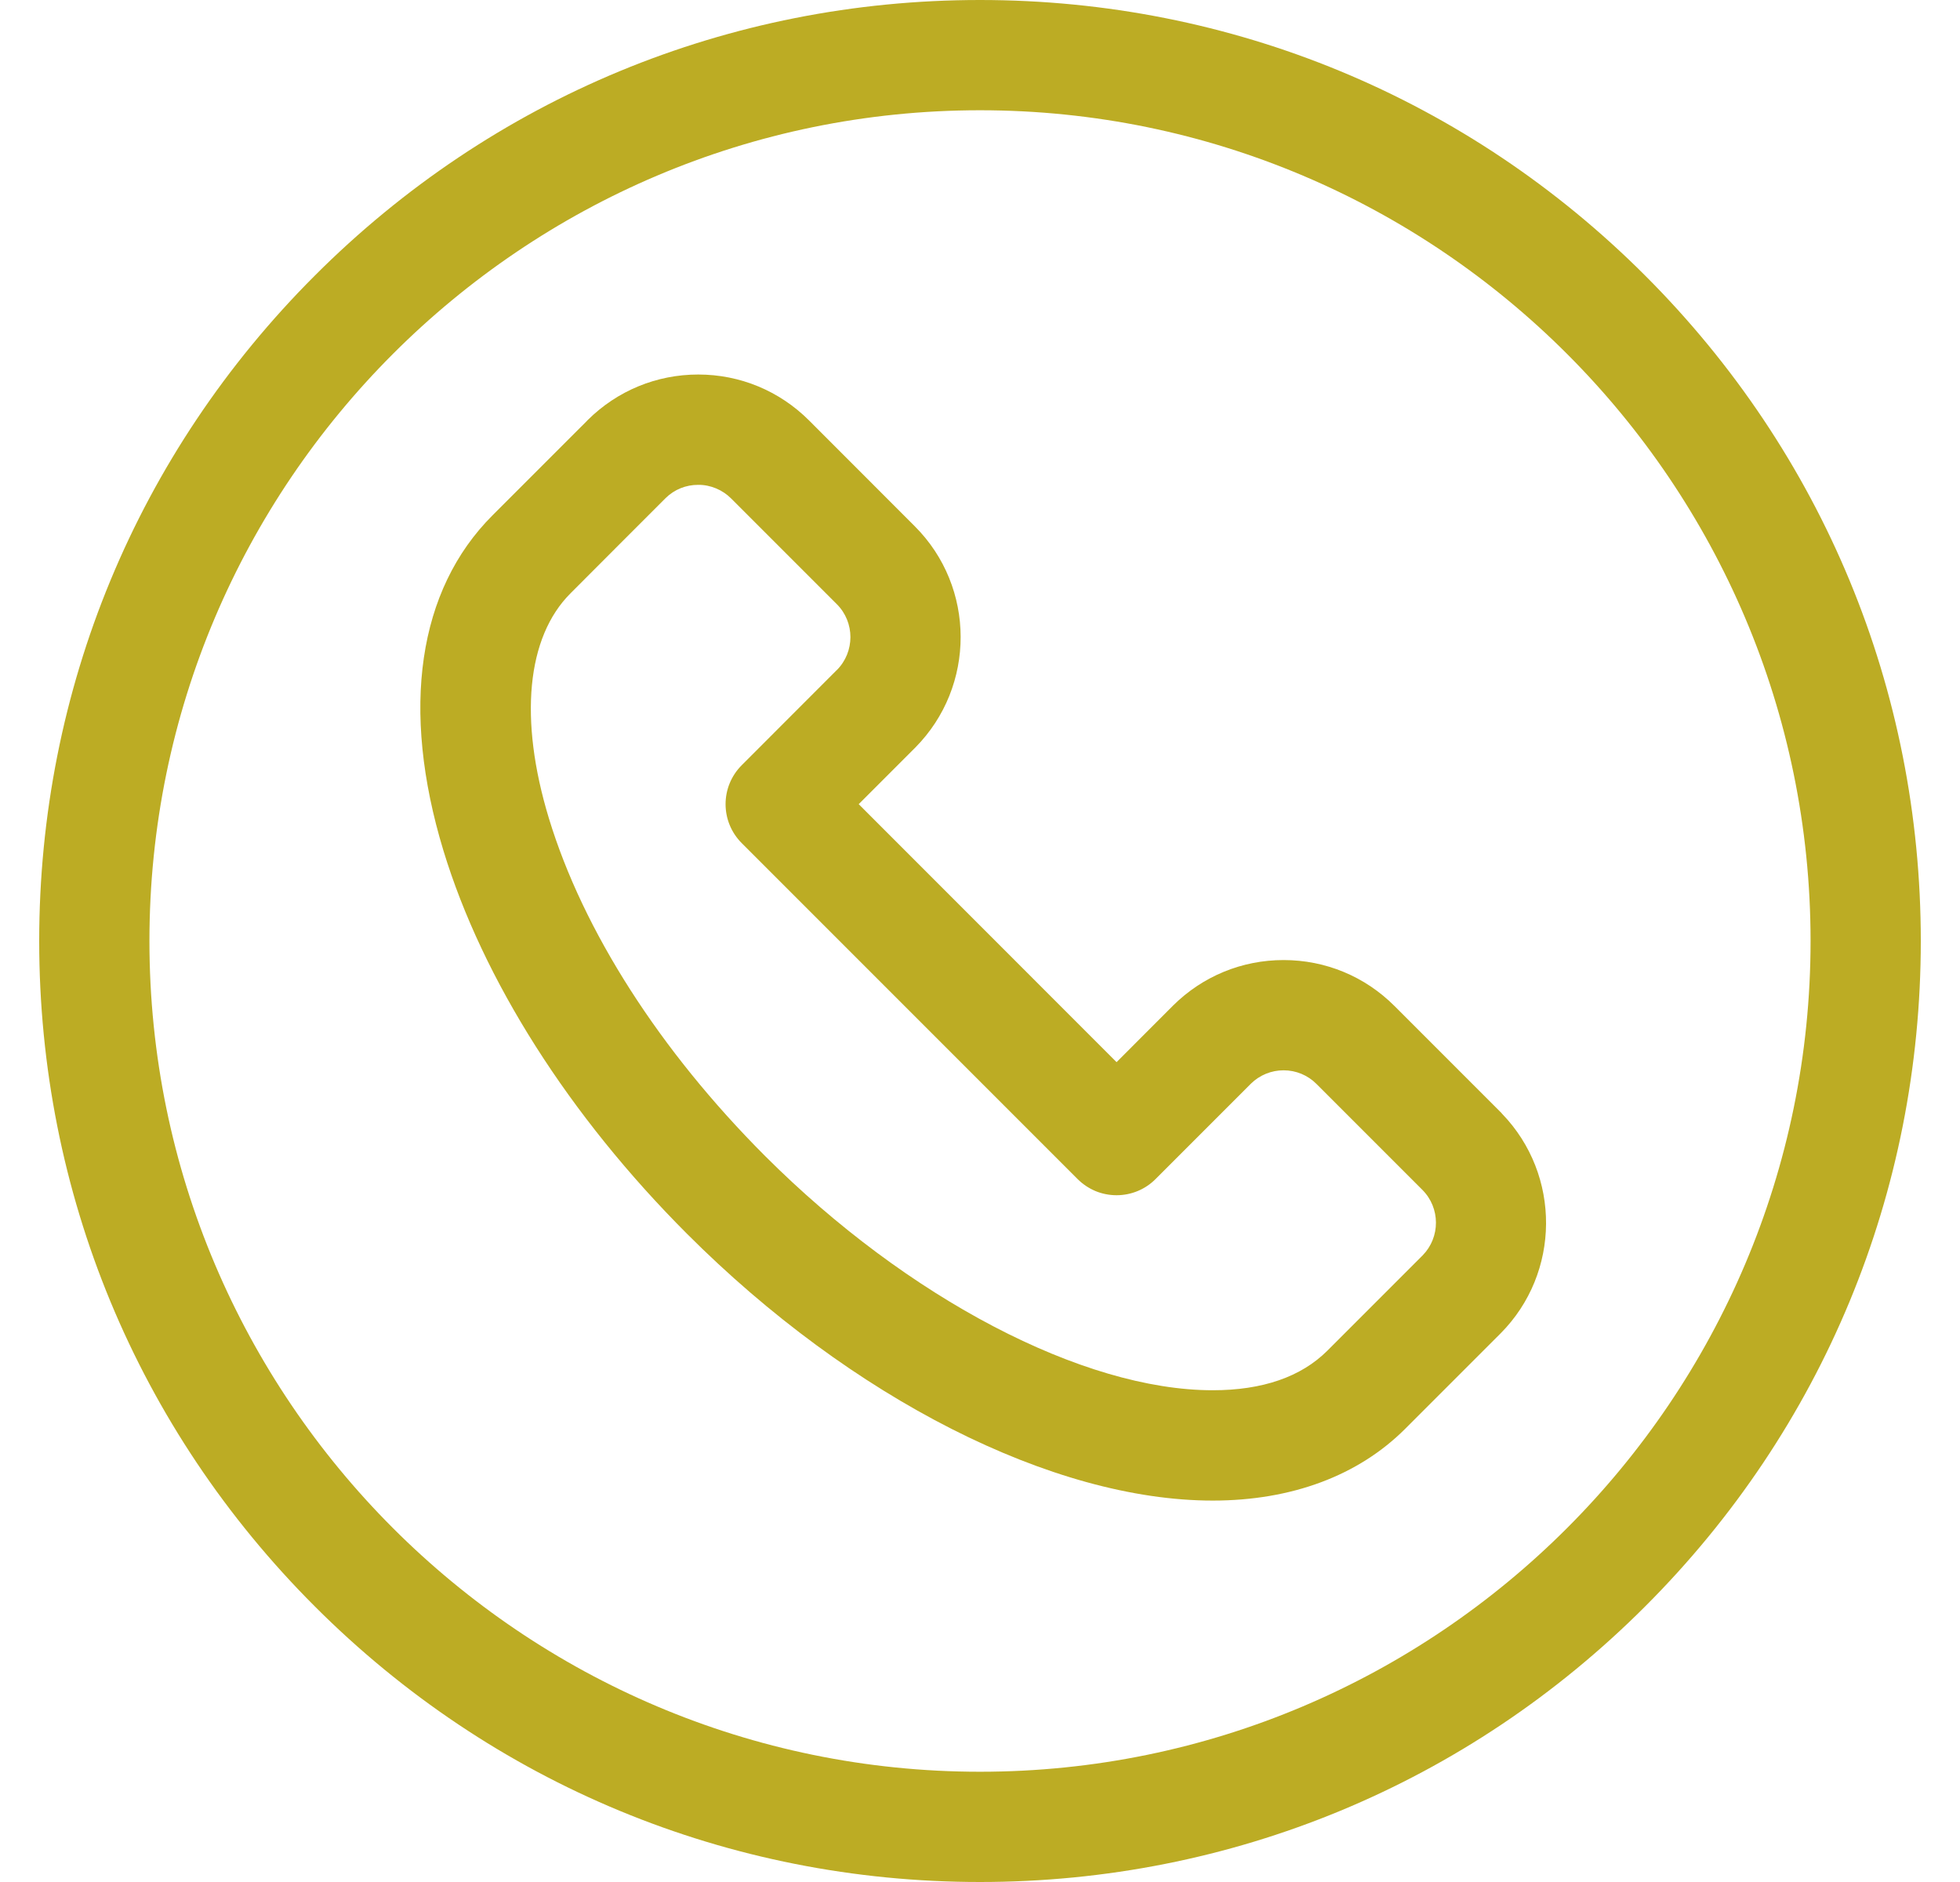 <svg width="25" height="24" viewBox="0 0 25 24" fill="none" xmlns="http://www.w3.org/2000/svg">
<g clip-path="url(#clip0_601_615)">
<path d="M19.148 14.19L19.136 14.178C19.134 14.177 19.133 14.175 19.131 14.173L17.787 12.829C17.409 12.451 16.907 12.243 16.372 12.243C15.841 12.243 15.341 12.449 14.964 12.822C14.962 12.825 14.959 12.828 14.956 12.83L14.242 13.545L10.953 10.255L11.667 9.541C11.669 9.538 11.672 9.535 11.675 9.533C12.448 8.752 12.446 7.488 11.668 6.711L10.326 5.368L10.319 5.361C9.941 4.984 9.439 4.776 8.906 4.776C8.374 4.776 7.873 4.983 7.496 5.357C7.491 5.362 7.486 5.367 7.481 5.373L6.865 5.989C6.67 6.183 6.476 6.377 6.282 6.572C5.33 7.523 5.108 9.041 5.655 10.844C6.157 12.495 7.261 14.232 8.764 15.735C10.861 17.833 13.43 19.136 15.468 19.136C16.475 19.136 17.326 18.818 17.924 18.22C17.936 18.207 18.28 17.863 18.689 17.455L19.136 17.008L19.139 17.005C19.907 16.234 19.914 14.984 19.159 14.203C19.156 14.199 19.152 14.194 19.148 14.19H19.148ZM18.147 16.008C18.143 16.012 18.139 16.016 18.134 16.021L17.695 16.46C17.293 16.862 16.954 17.201 16.932 17.223C16.596 17.559 16.103 17.729 15.468 17.729C13.815 17.729 11.574 16.556 9.758 14.741C8.416 13.398 7.437 11.869 7.001 10.435C6.617 9.171 6.717 8.125 7.277 7.566L7.859 6.983L8.485 6.357C8.487 6.355 8.49 6.353 8.492 6.35C8.602 6.242 8.751 6.182 8.906 6.183C8.984 6.182 9.061 6.198 9.133 6.228C9.206 6.258 9.271 6.302 9.326 6.357L10.674 7.705C10.905 7.936 10.905 8.313 10.674 8.545C10.673 8.545 10.673 8.546 10.672 8.546V8.546L9.461 9.758C9.186 10.033 9.186 10.477 9.461 10.752L13.745 15.036C13.81 15.101 13.888 15.153 13.973 15.189C14.058 15.224 14.15 15.242 14.242 15.242C14.429 15.242 14.608 15.168 14.739 15.036L15.943 13.832C15.948 13.828 15.952 13.824 15.956 13.819C16.067 13.71 16.216 13.649 16.372 13.649C16.531 13.649 16.68 13.711 16.792 13.823L18.136 15.167L18.139 15.17C18.14 15.171 18.142 15.173 18.143 15.174C18.372 15.404 18.373 15.776 18.147 16.008Z" fill="#BCAC24"/>
<path d="M20.985 3.515C18.719 1.248 15.706 0 12.5 0C9.295 0 6.281 1.248 4.015 3.515C1.748 5.781 0.5 8.795 0.5 12C0.5 15.205 1.748 18.219 4.015 20.485C6.281 22.752 9.295 24 12.5 24C15.705 24 18.719 22.752 20.985 20.485C23.252 18.219 24.5 15.206 24.5 12C24.5 8.795 23.252 5.781 20.985 3.515ZM12.5 22.594C6.659 22.594 1.906 17.841 1.906 12C1.906 6.159 6.659 1.406 12.5 1.406C18.341 1.406 23.094 6.159 23.094 12C23.094 17.841 18.341 22.594 12.5 22.594Z" fill="#BCAC24"/>
</g>
<defs>
<clipPath id="clip0_601_615">
<rect width="24" height="24" fill="white" transform="translate(0.5)"/>
</clipPath>
</defs>
</svg>

